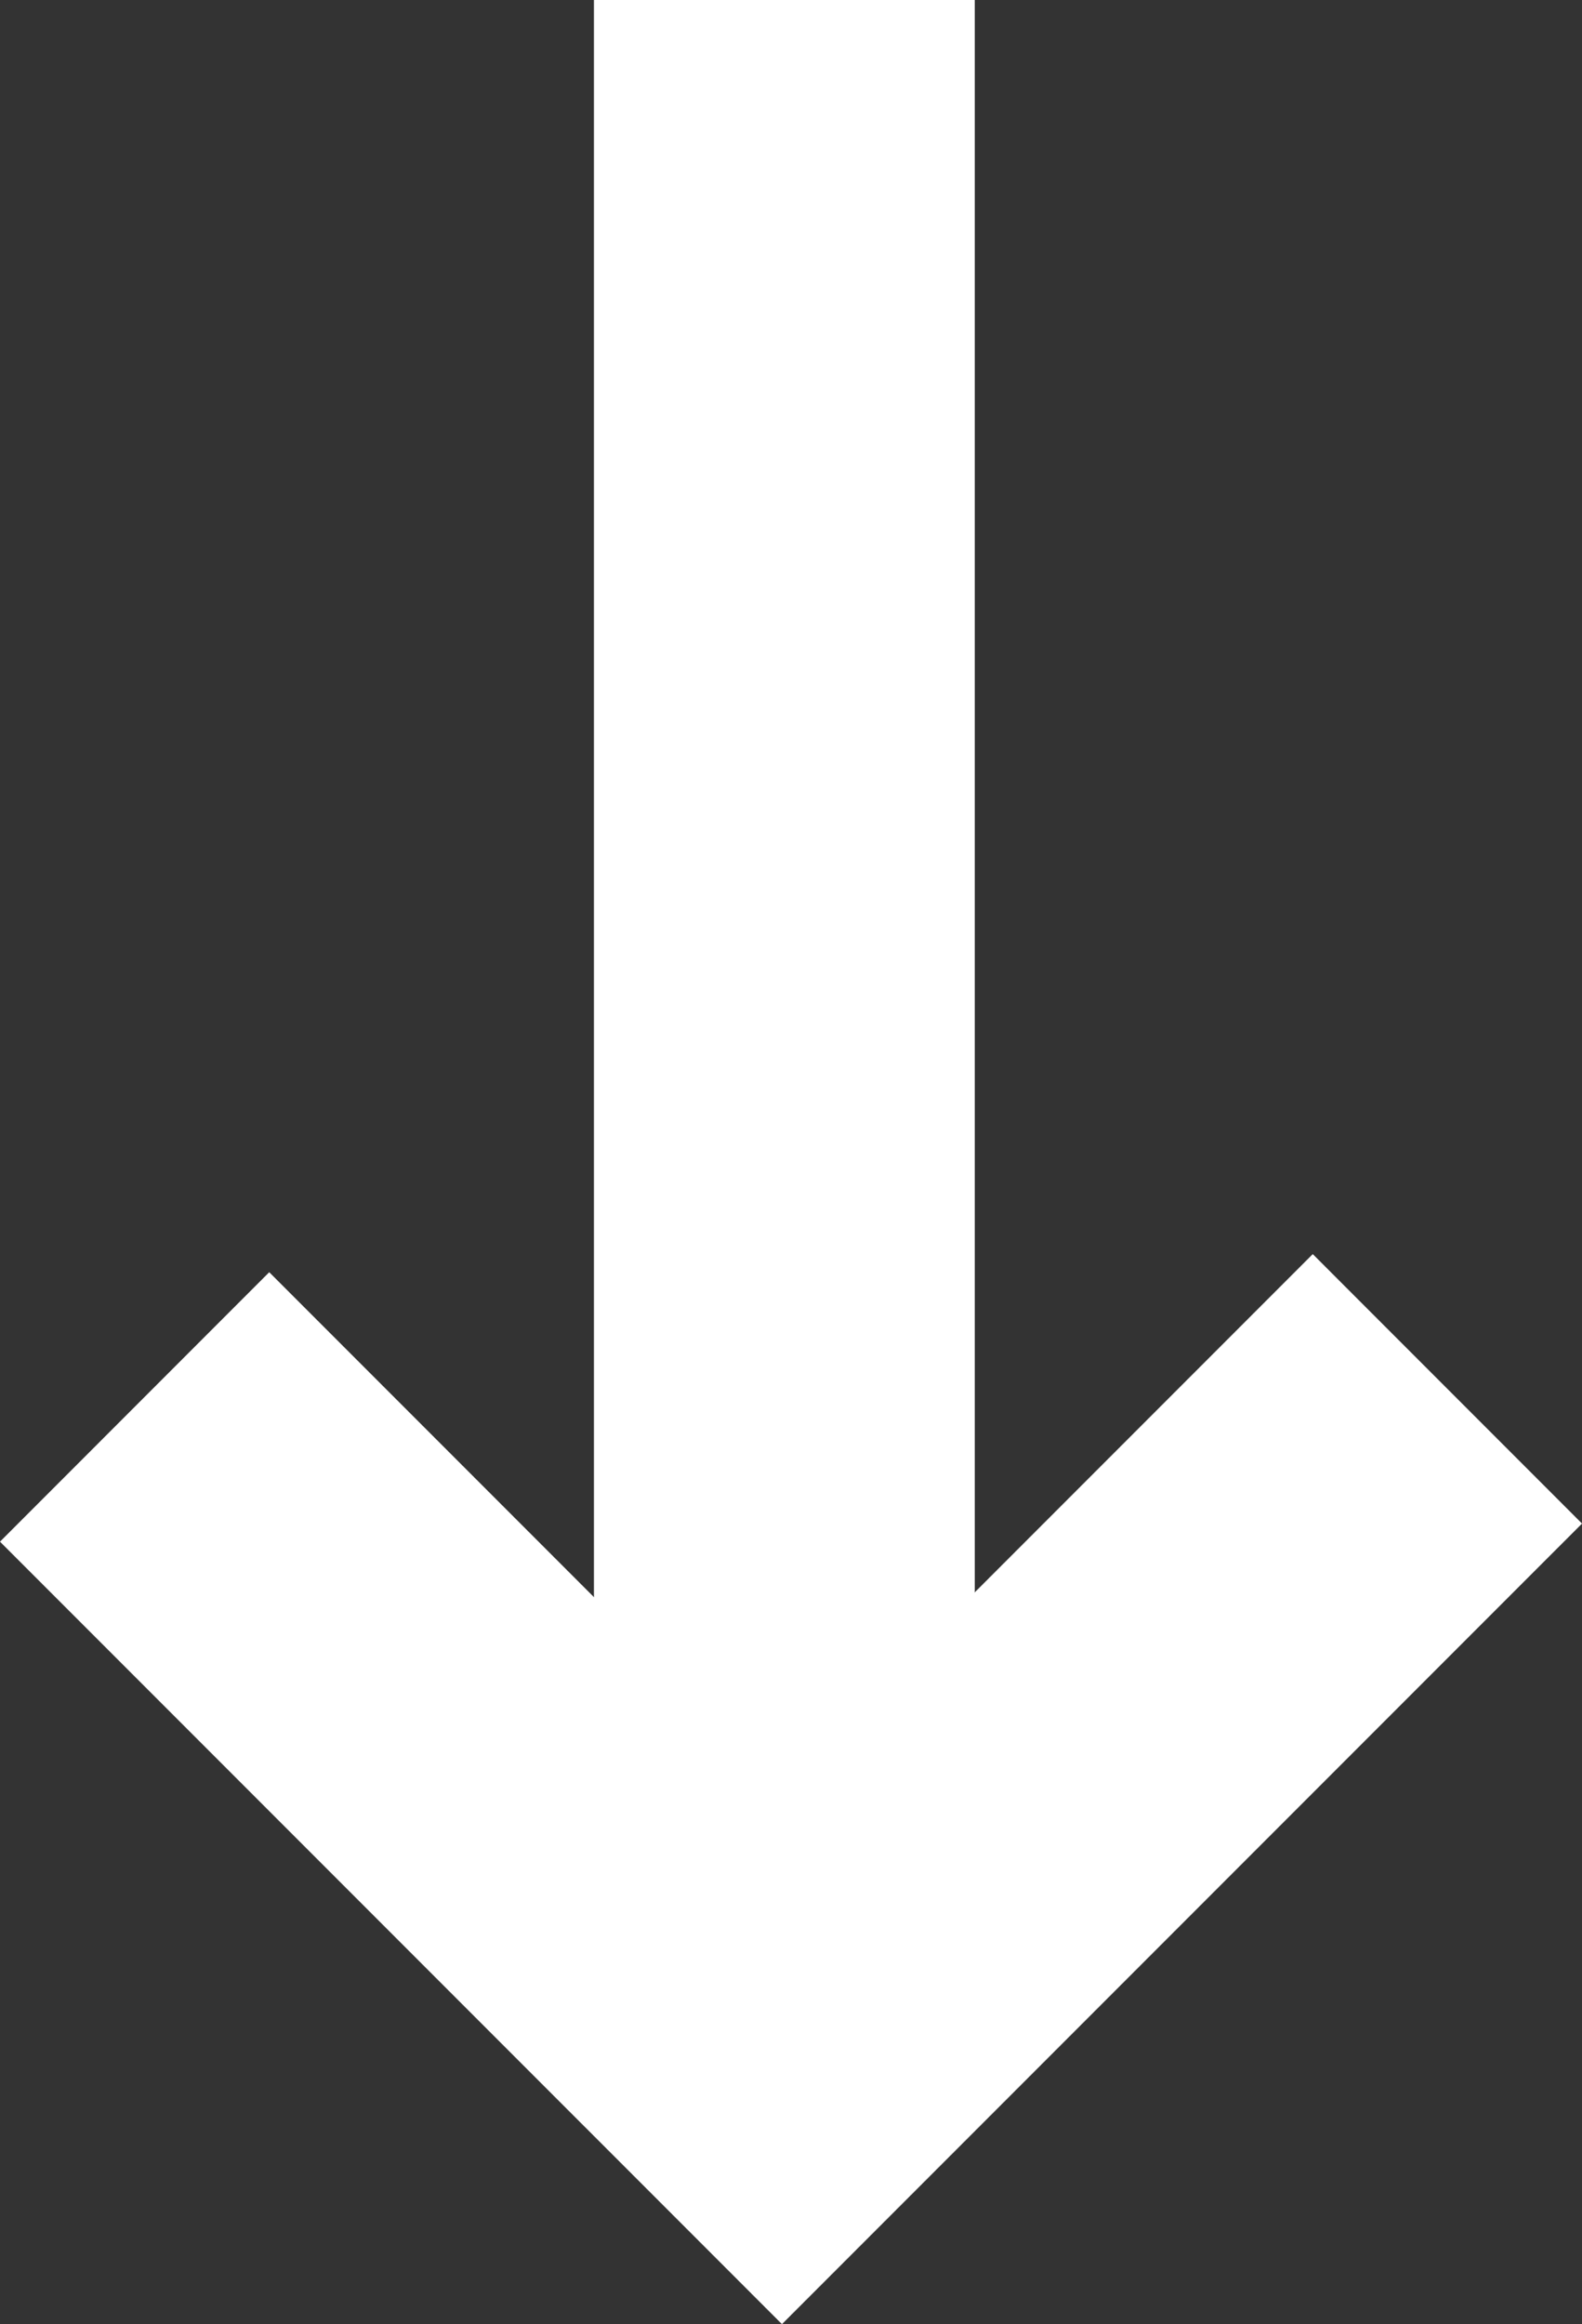 <?xml version="1.0" encoding="utf-8"?>
<!-- Generator: Adobe Illustrator 16.0.0, SVG Export Plug-In . SVG Version: 6.00 Build 0)  -->
<!DOCTYPE svg PUBLIC "-//W3C//DTD SVG 1.1//EN" "http://www.w3.org/Graphics/SVG/1.1/DTD/svg11.dtd">
<svg version="1.1" id="Layer_1" xmlns="http://www.w3.org/2000/svg" xmlns:xlink="http://www.w3.org/1999/xlink" x="0px" y="0px"
	 width="41.545px" height="60.991px" viewBox="0 0 41.545 60.991" enable-background="new 0 0 41.545 60.991" xml:space="preserve">
<rect x="0" y="0" width="41.545" height="60.991" fill="#333333" stroke="none"/>
<g>
	
		<line id="Line_568" fill="none" stroke="#FFFFFF" stroke-width="10" stroke-miterlimit="10" x1="20.598" y1="0" x2="20.598" y2="52.093"/>
	<path id="Path_2081" fill="none" stroke="#FFFFFF" stroke-width="10" stroke-miterlimit="10" d="M3.535,36.922l17,16.999
		L38.01,36.447"/>
</g>
</svg>
